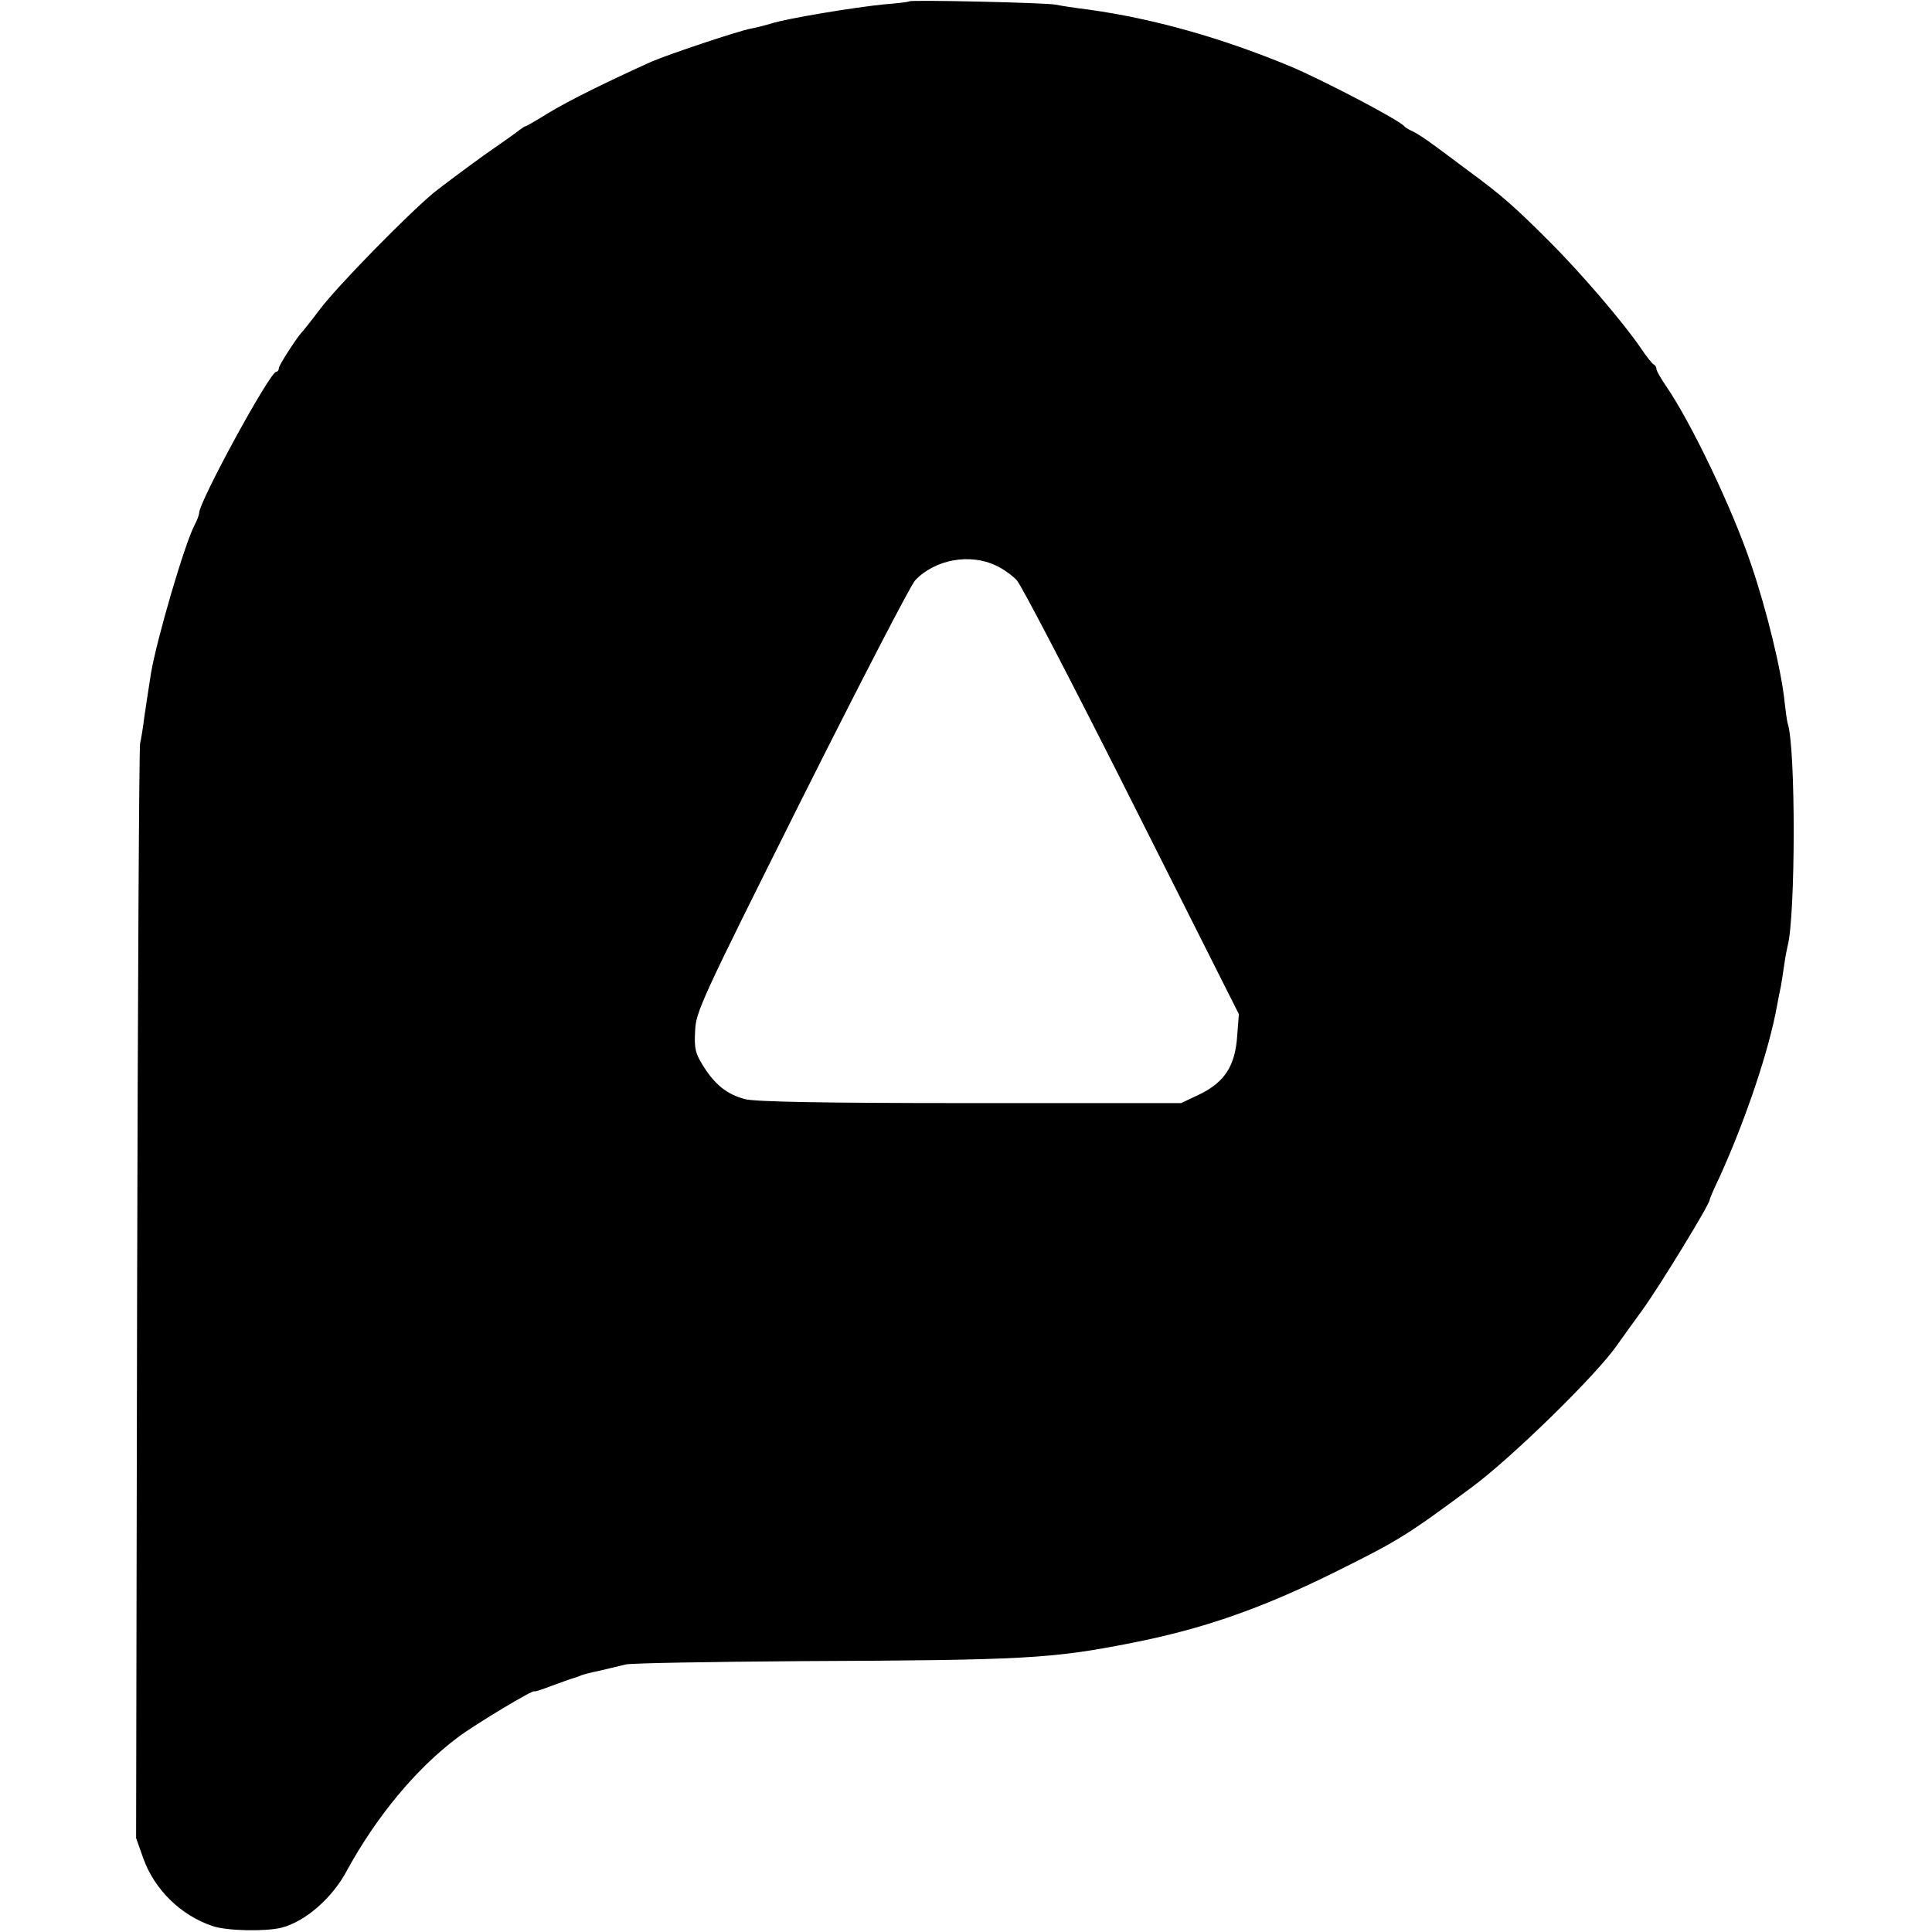 <?xml version="1.0" standalone="no"?>
<!DOCTYPE svg PUBLIC "-//W3C//DTD SVG 20010904//EN"
 "http://www.w3.org/TR/2001/REC-SVG-20010904/DTD/svg10.dtd">
<svg version="1.0" xmlns="http://www.w3.org/2000/svg"
 width="582pt" height="582pt" viewBox="0 0 582 582"
 preserveAspectRatio="xMidYMid meet">
<g transform="translate(0,582) scale(0.1,-0.1)"
fill="#000000" stroke="none">
<path d="M2739 5816 c-2 -2 -35 -6 -74 -9 -85 -8 -298 -43 -342 -58 -17 -5
-44 -12 -60 -15 -36 -6 -253 -79 -301 -100 -133 -60 -246 -116 -306 -152 -37
-23 -70 -42 -72 -42 -3 0 -10 -5 -17 -10 -7 -6 -56 -41 -111 -79 -54 -39 -121
-89 -150 -112 -80 -67 -286 -277 -341 -349 -27 -36 -52 -67 -55 -70 -14 -14
-70 -100 -70 -109 0 -6 -4 -11 -8 -11 -19 0 -232 -391 -232 -425 0 -5 -6 -22
-14 -37 -30 -57 -113 -341 -131 -445 -12 -77 -14 -90 -21 -138 -3 -27 -9 -61
-12 -75 -3 -14 -7 -761 -9 -1661 l-3 -1636 22 -62 c34 -94 113 -171 208 -203
44 -15 160 -17 208 -5 71 18 153 89 197 172 89 163 209 308 335 402 52 39 230
146 230 138 0 -2 24 6 53 17 28 10 57 21 62 22 6 2 17 5 25 9 8 3 35 10 60 15
25 6 59 14 75 18 17 4 255 8 530 10 672 3 752 7 995 55 213 42 386 102 605
210 198 98 222 113 419 259 119 88 372 335 436 426 8 12 43 60 77 107 53 73
203 319 203 332 0 3 13 34 30 69 79 174 150 384 174 521 3 17 8 41 11 55 2 13
7 42 10 65 3 22 8 47 10 55 24 89 25 600 0 672 -2 7 -6 36 -9 63 -9 92 -54
278 -101 415 -56 167 -180 426 -256 537 -16 23 -29 46 -29 51 0 6 -4 12 -8 14
-5 2 -23 25 -41 52 -53 77 -178 223 -271 316 -108 108 -145 141 -250 218 -47
35 -92 69 -101 75 -25 19 -53 37 -69 44 -8 4 -17 9 -20 13 -16 19 -247 140
-345 181 -208 86 -411 143 -605 170 -41 5 -86 12 -100 15 -29 6 -435 15 -441
10z m262 -1700 c20 -9 48 -29 62 -44 14 -15 170 -315 347 -667 l322 -640 -5
-65 c-6 -90 -37 -139 -112 -176 l-57 -27 -636 0 c-446 0 -649 4 -678 12 -53
14 -90 43 -125 99 -24 38 -28 53 -25 106 2 58 18 92 320 696 175 349 329 647
343 662 60 63 165 82 244 44z"/>
</g>
</svg>
